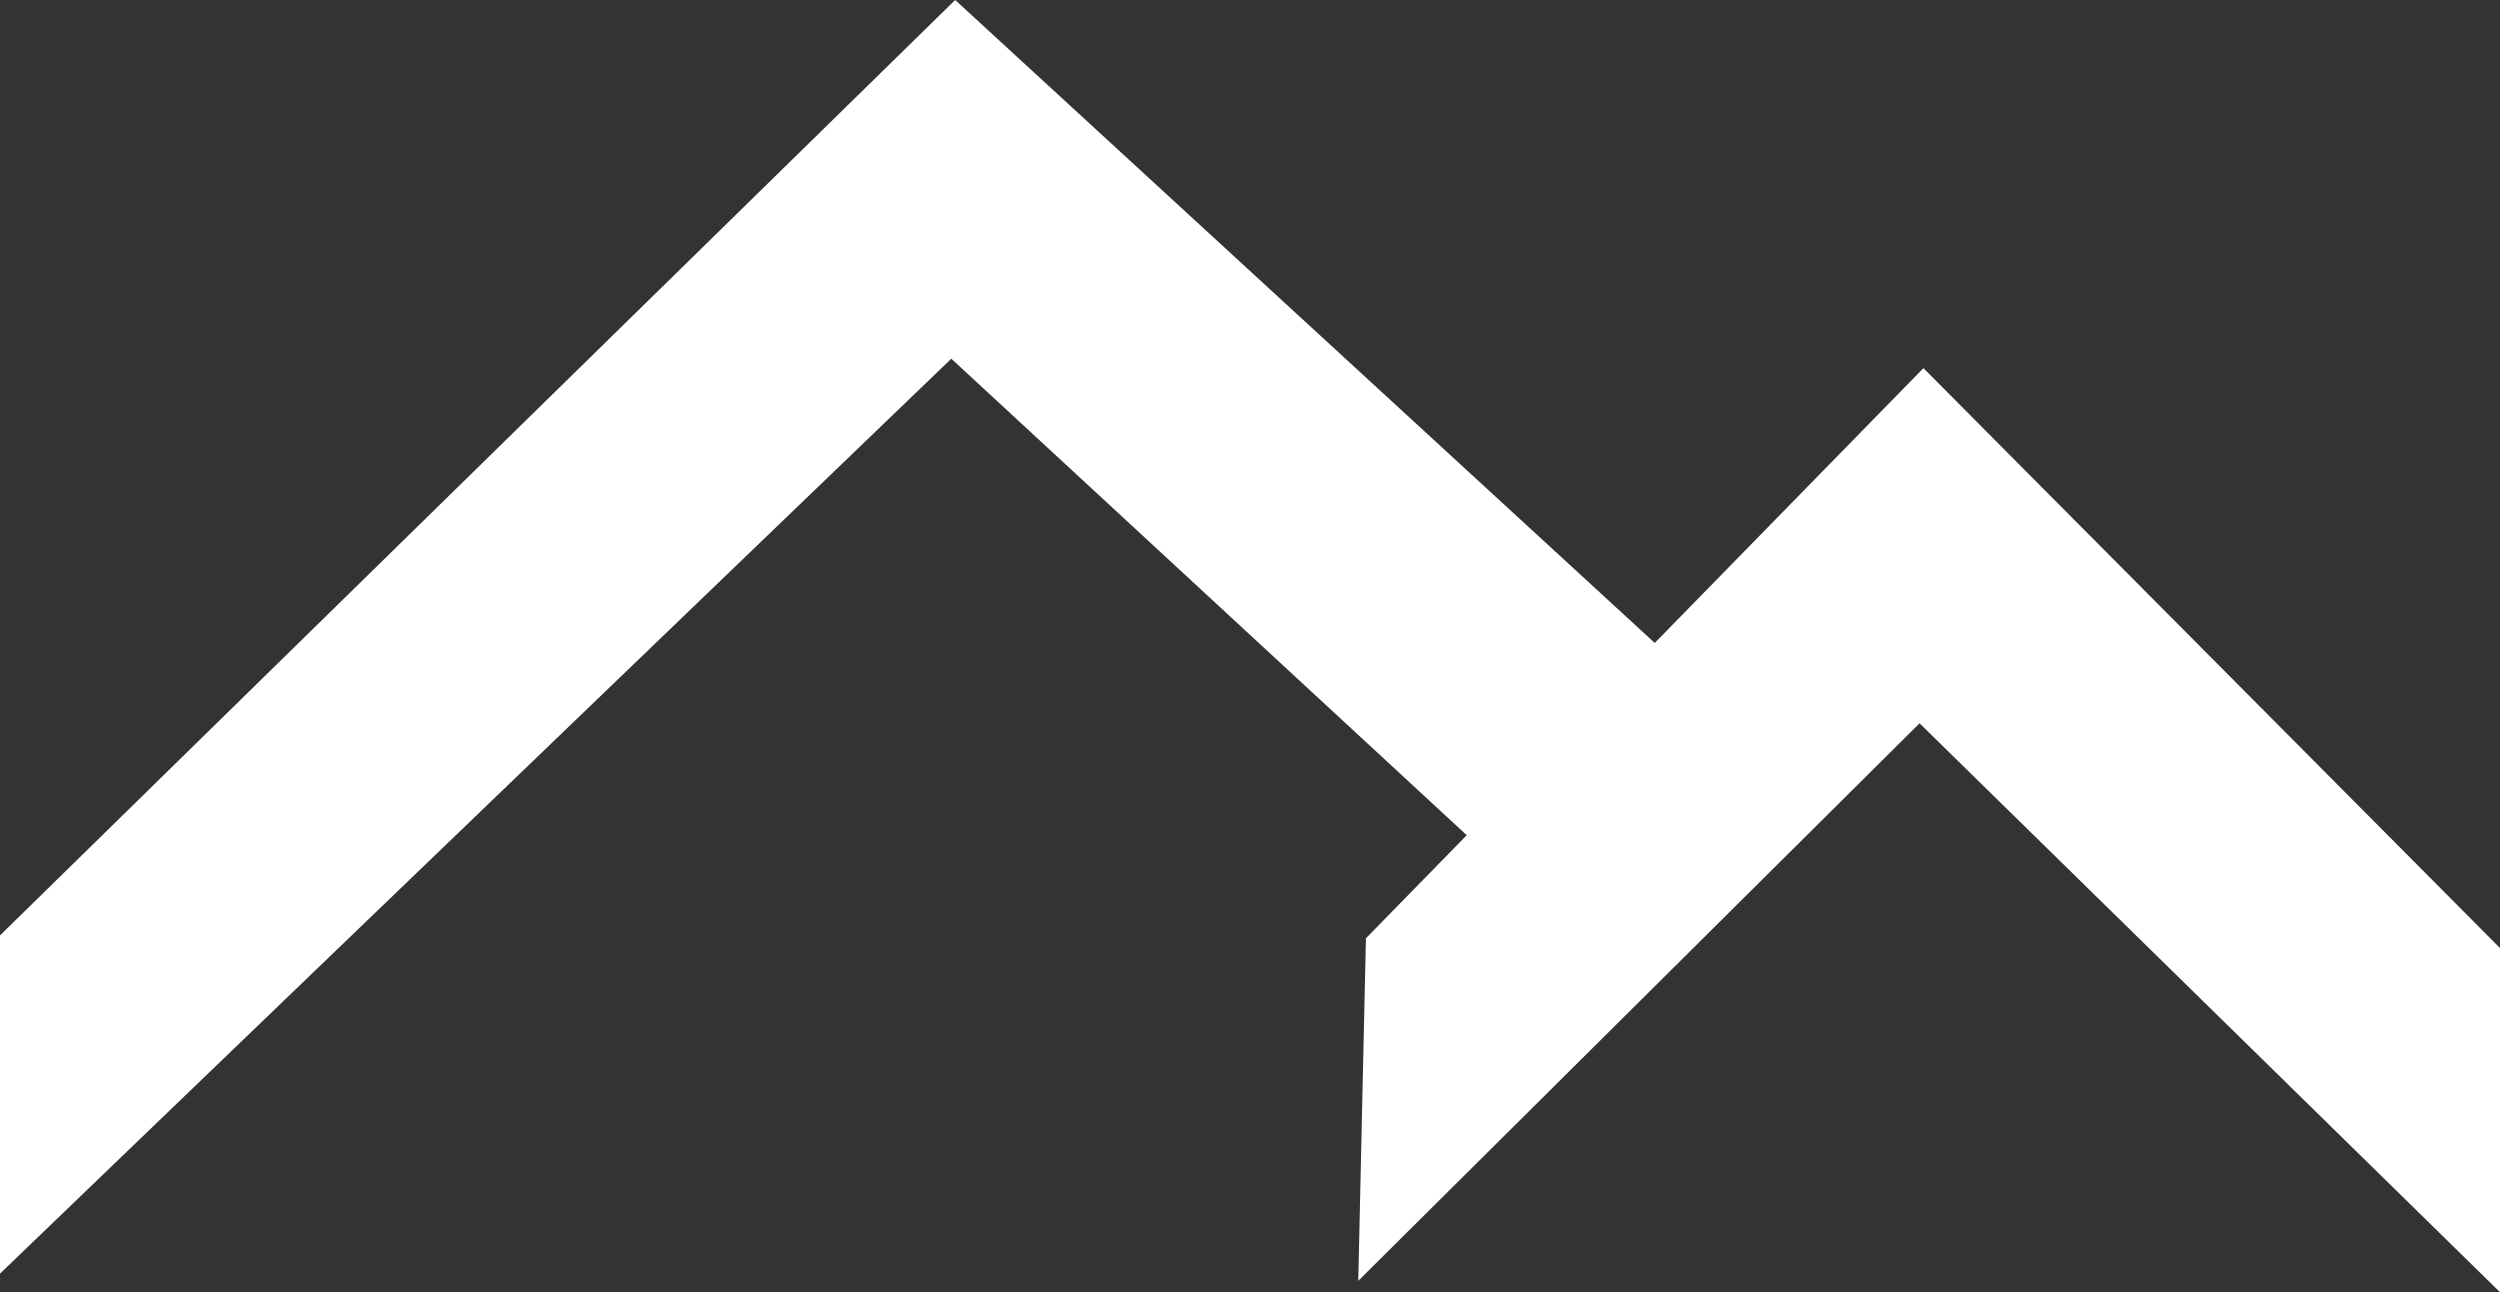 <?xml version="1.0" encoding="UTF-8"?>
<svg xmlns="http://www.w3.org/2000/svg" width="72.992" height="37.728" viewBox="0 0 72.992 37.728">
  <rect x="0" y="0" width="72.992" height="37.728" fill="#333333" stroke="none"/>
  <path id="Tracé_7" data-name="Tracé 7" d="M27.888,0,0,27.311v9.875L27.775,10.473,42.824,24.385l-2.943,3.01-.224,10L56.045,21.118l16.947,16.61V27.681L56.158,10.749l-7.845,8.023Z" transform="translate(0 0)" fill="#fff"></path>
</svg>
